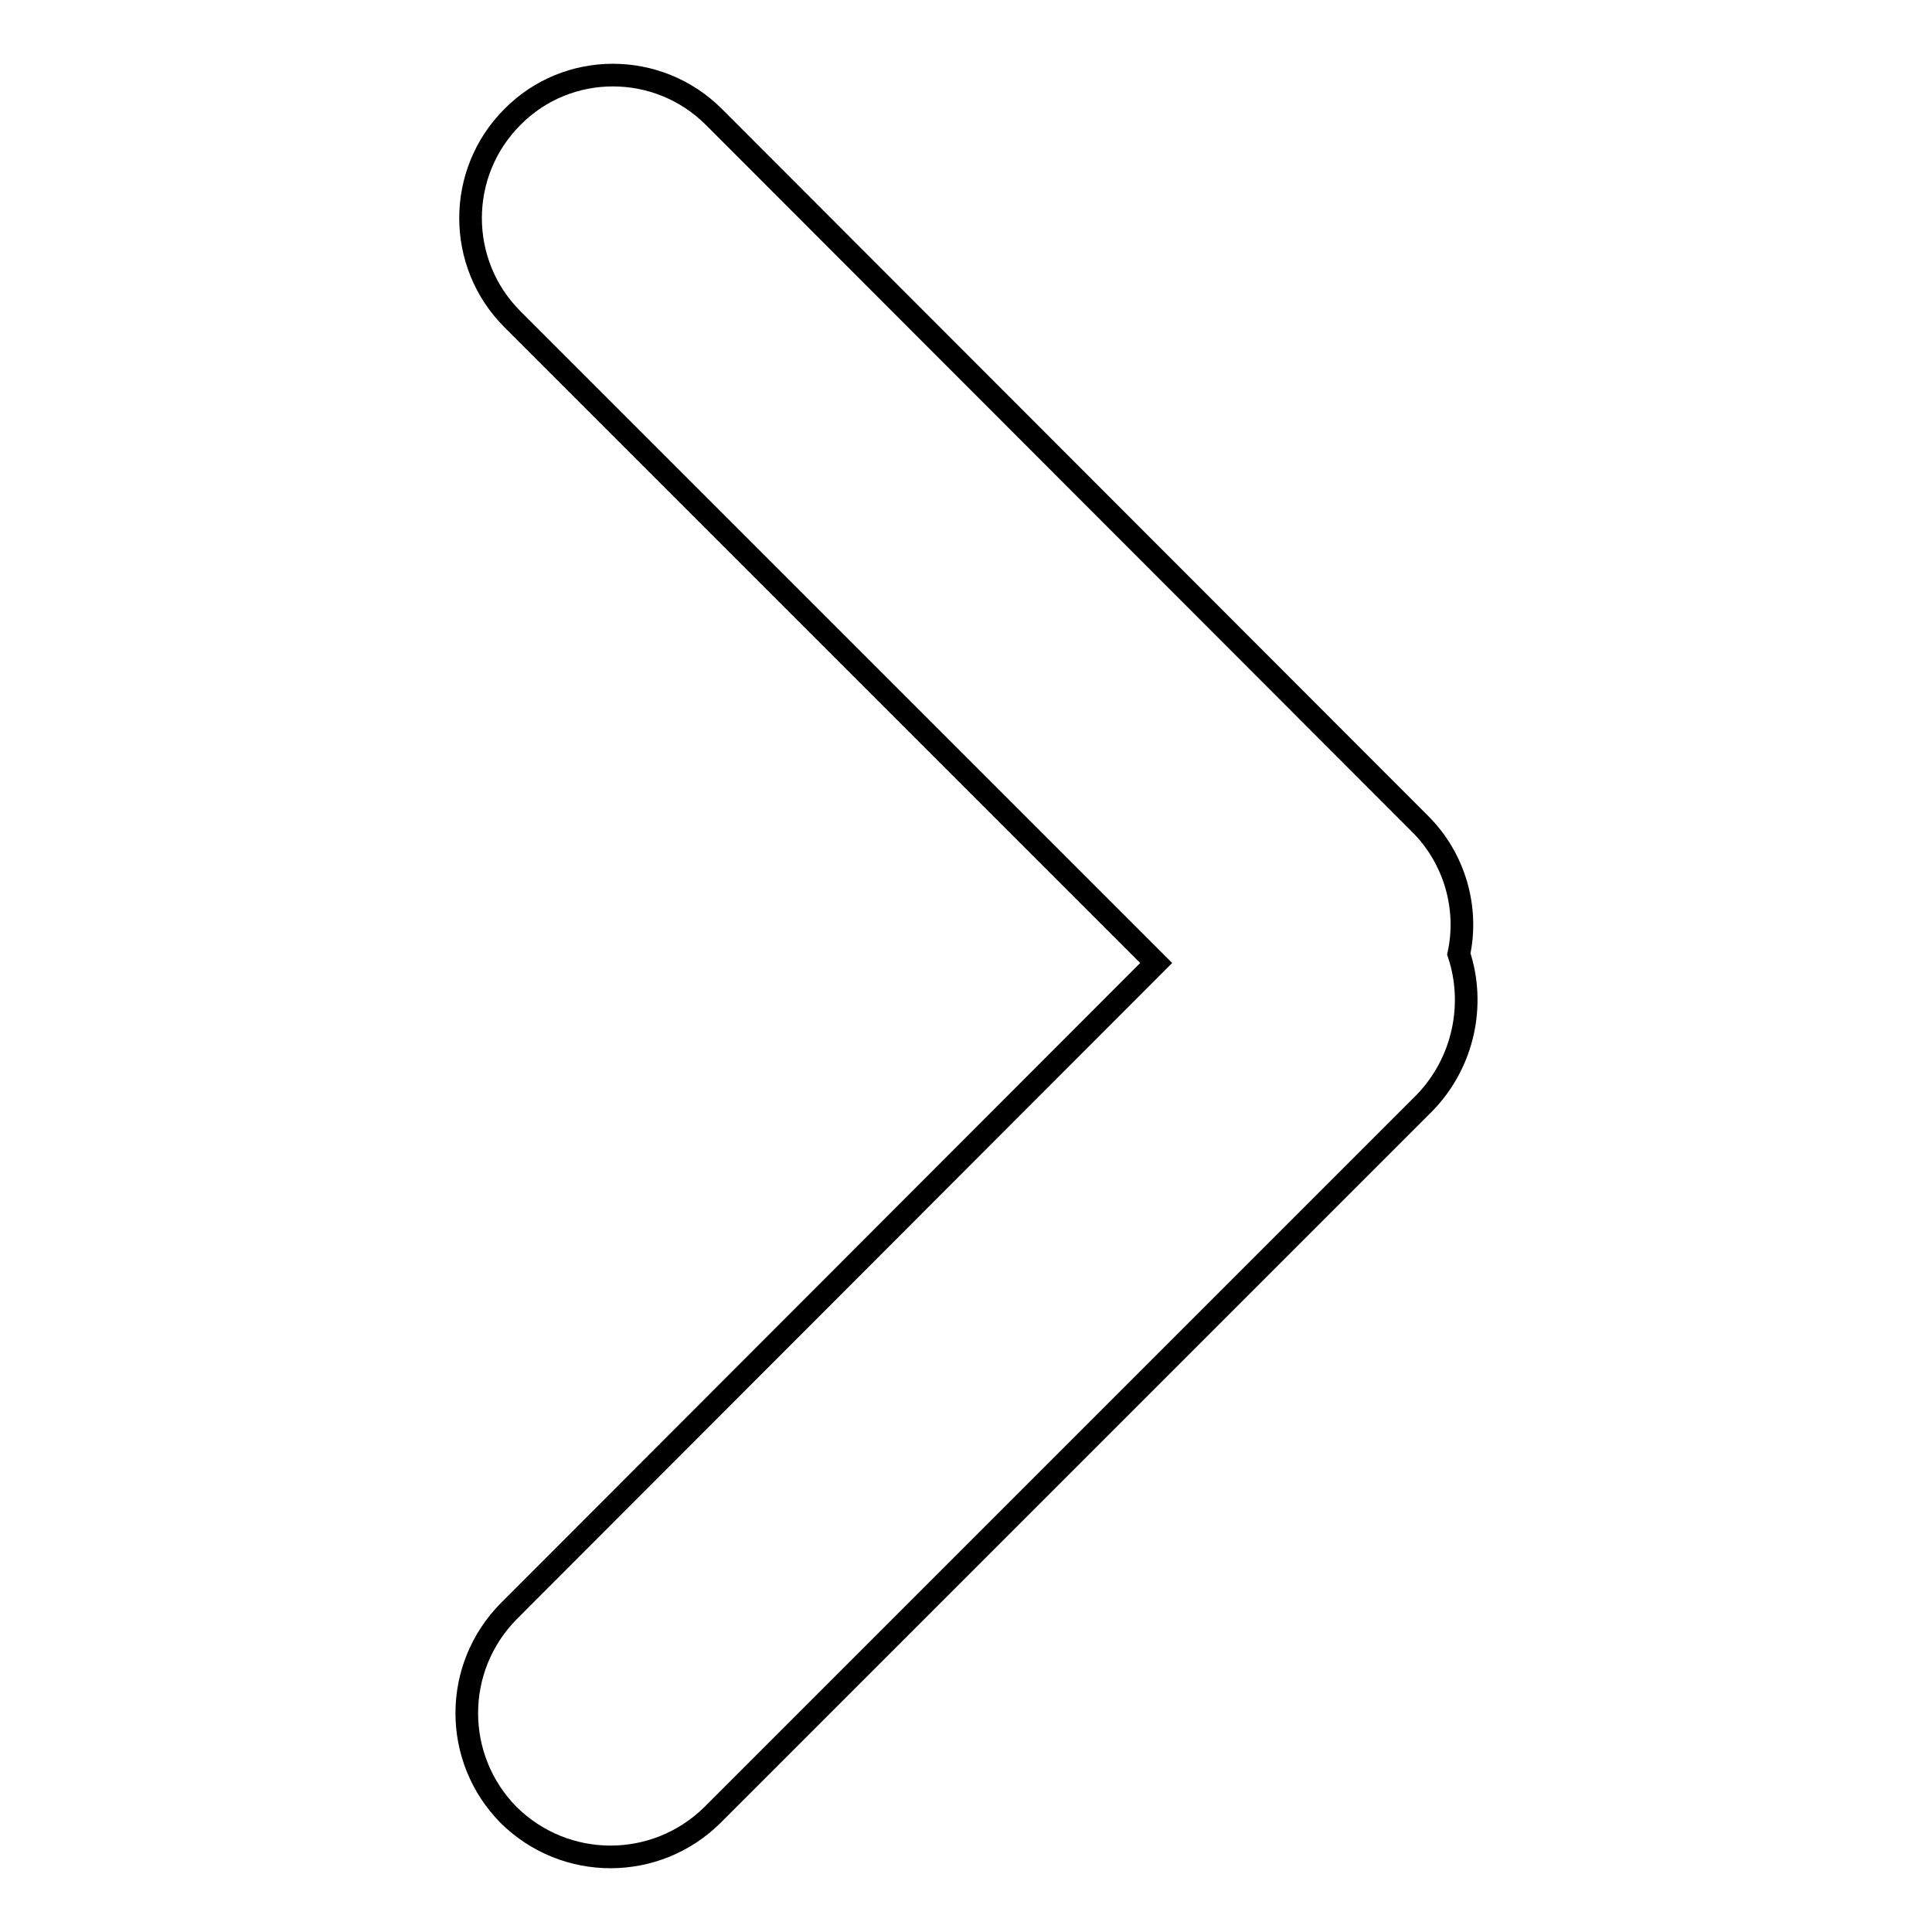 <?xml version="1.0" encoding="utf-8"?>
<!-- Svg Vector Icons : http://www.onlinewebfonts.com/icon -->
<!DOCTYPE svg PUBLIC "-//W3C//DTD SVG 1.1//EN" "http://www.w3.org/Graphics/SVG/1.1/DTD/svg11.dtd">
<svg version="1.1" xmlns="http://www.w3.org/2000/svg" xmlns:xlink="http://www.w3.org/1999/xlink" x="0px" y="0px" viewBox="0 0 256 256" enable-background="new 0 0 256 256" xml:space="preserve">
<g><g><path stroke-width="3" fill-opacity="0" stroke="#000000"  d="M193.3,126.4c1.3-6-0.5-12.6-5.1-17.2L94.6,15.5c-7.4-7.4-19.4-7.4-26.7,0c-7.4,7.4-7.4,19.4,0,26.8l85.3,85.3l-85.8,85.9c-7.4,7.5-7.4,19.5,0,27c7.5,7.4,19.5,7.4,27,0l94.4-94.4C194,140.7,195.5,133,193.3,126.4z"/></g></g>
</svg>